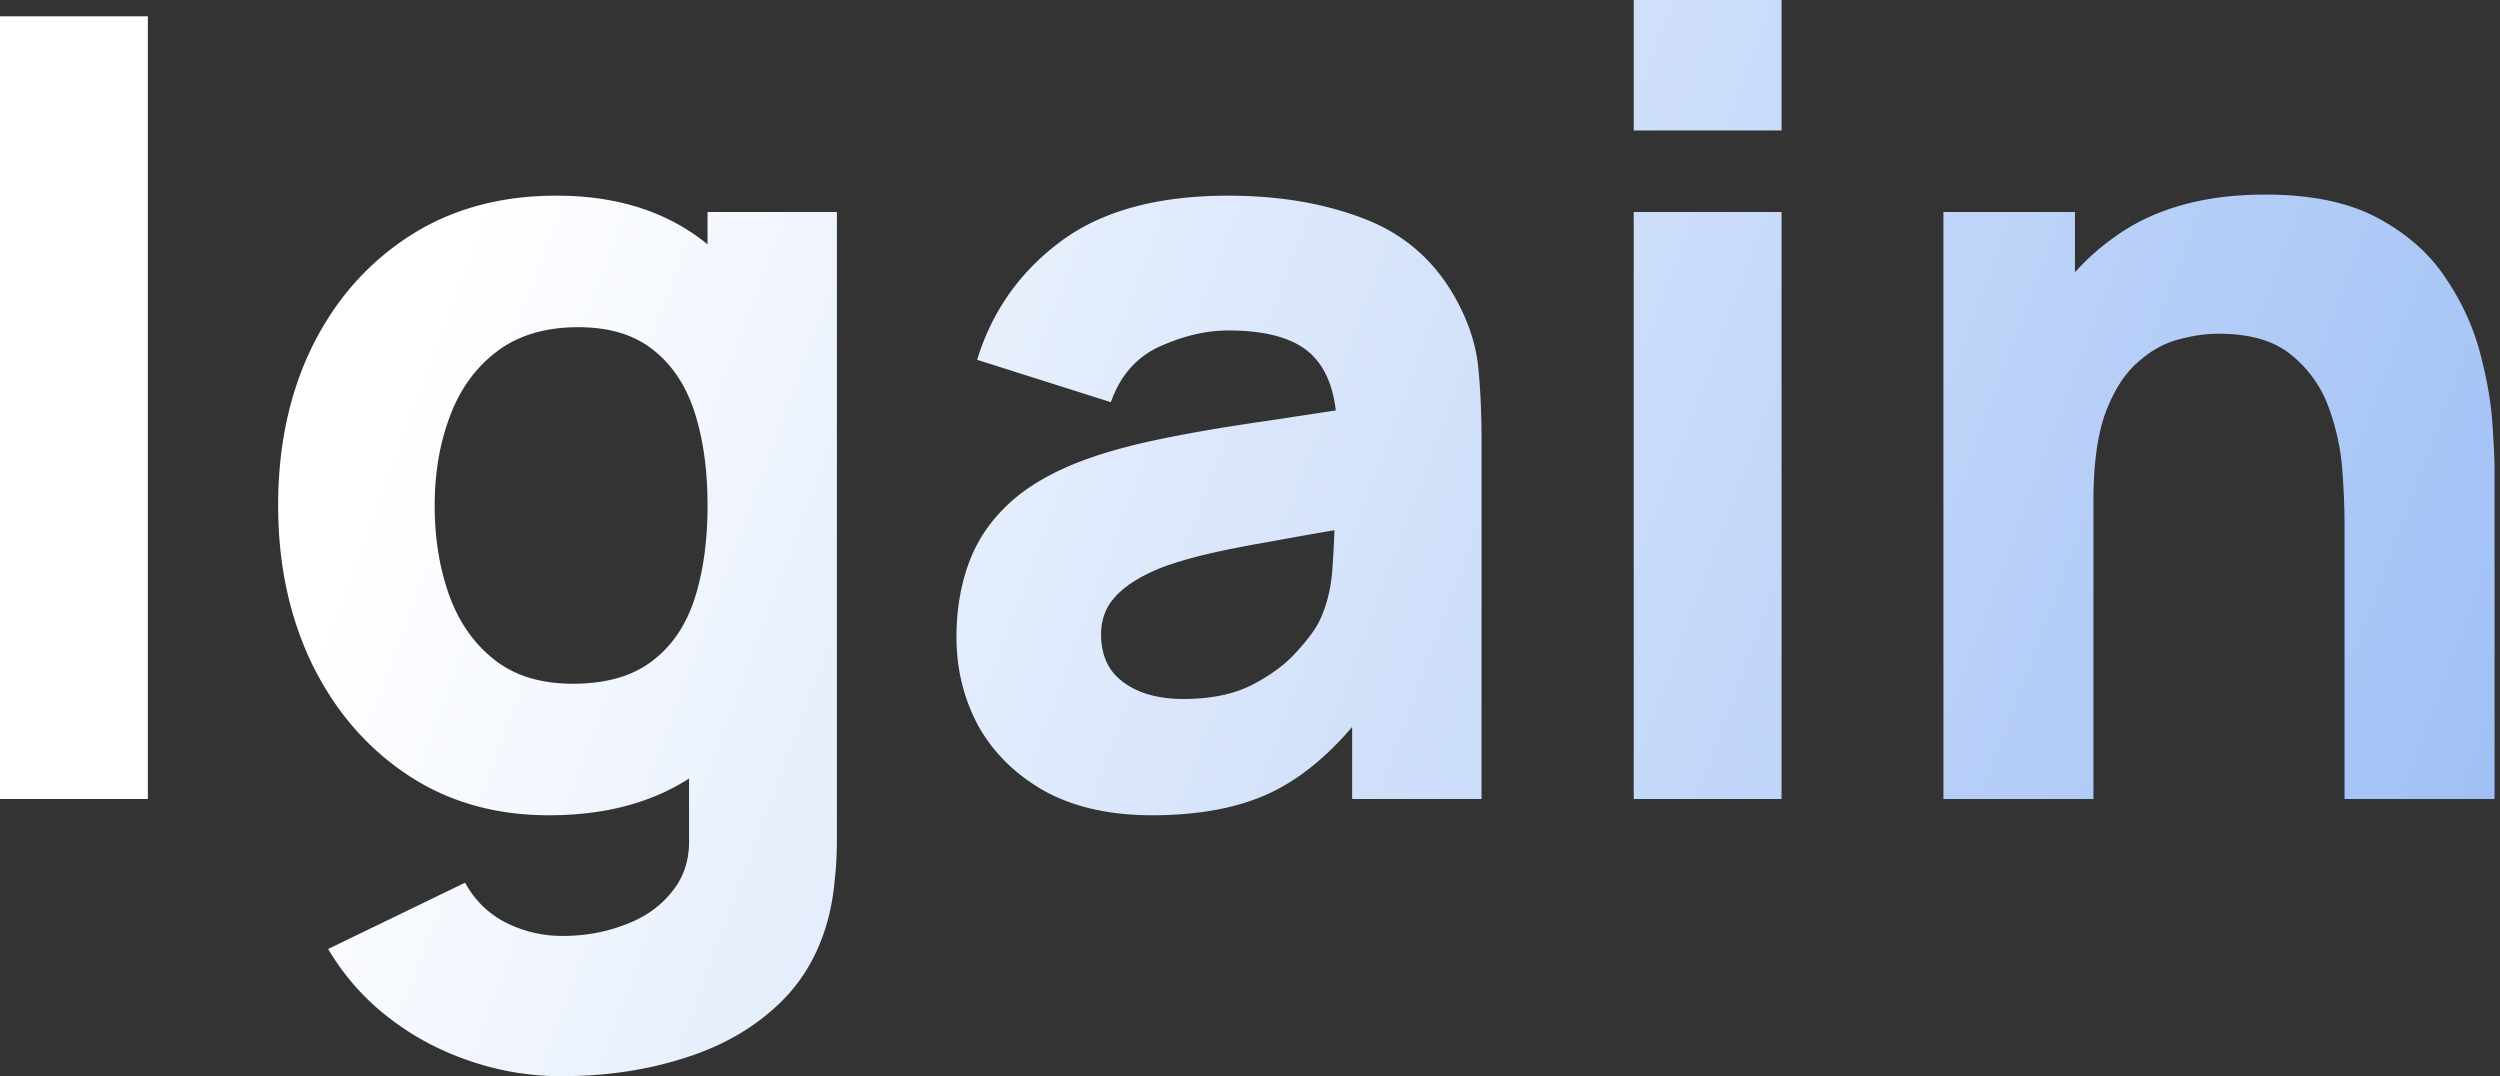<svg width="151" height="65" fill="none" xmlns="http://www.w3.org/2000/svg"><rect width="100%" height="100%" fill="#333333" stroke="none"/><g clip-path="url(#clip0_392_41)"><path d="M0 48.258V.985h8.93v47.273H0z" fill="#fff"/><path d="M33.938 65a16.77 16.77 0 01-5.745-.985 16.364 16.364 0 01-4.892-2.692 14.452 14.452 0 01-3.48-4.005l8.273-4.005a5.702 5.702 0 002.43 2.397 7.55 7.55 0 003.48.82c1.334 0 2.593-.23 3.775-.69 1.181-.437 2.122-1.104 2.823-2.002.722-.875 1.061-1.97 1.017-3.282V40.248h1.117V12.803h7.813v37.884c0 .875-.044 1.696-.132 2.462a14.01 14.01 0 01-.394 2.33c-.569 2.168-1.63 3.951-3.184 5.352-1.532 1.4-3.414 2.44-5.646 3.118C38.96 64.65 36.542 65 33.938 65zm-.788-15.758c-3.261 0-6.117-.82-8.568-2.462-2.452-1.641-4.367-3.873-5.745-6.697C17.48 37.26 16.8 34.076 16.8 30.53c0-3.61.69-6.817 2.068-9.618 1.401-2.824 3.36-5.045 5.877-6.664 2.517-1.62 5.471-2.43 8.863-2.43 3.37 0 6.205.82 8.503 2.462 2.298 1.642 4.038 3.874 5.22 6.697 1.181 2.823 1.772 6.008 1.772 9.553 0 3.546-.602 6.73-1.805 9.553-1.182 2.824-2.955 5.056-5.318 6.697-2.364 1.642-5.308 2.462-8.831 2.462zm1.444-7.944c1.992 0 3.578-.449 4.76-1.346 1.204-.897 2.069-2.156 2.594-3.775.525-1.62.788-3.502.788-5.647 0-2.145-.263-4.027-.788-5.646-.526-1.62-1.368-2.878-2.528-3.775-1.138-.898-2.637-1.346-4.498-1.346-1.991 0-3.632.492-4.924 1.477-1.27.963-2.21 2.265-2.823 3.907-.613 1.619-.92 3.414-.92 5.383 0 1.992.296 3.808.887 5.45.591 1.62 1.5 2.91 2.725 3.873 1.226.963 2.801 1.445 4.727 1.445zm34.997 7.944c-2.539 0-4.695-.481-6.468-1.444-1.75-.985-3.085-2.287-4.005-3.907-.897-1.641-1.346-3.447-1.346-5.416 0-1.642.252-3.14.756-4.498.503-1.357 1.313-2.55 2.429-3.578 1.138-1.05 2.659-1.926 4.563-2.626 1.313-.482 2.878-.909 4.694-1.28 1.817-.373 3.874-.723 6.172-1.051 2.298-.35 4.826-.733 7.583-1.15l-3.217 1.774c0-2.101-.503-3.644-1.51-4.63-1.006-.984-2.692-1.476-5.056-1.476-1.313 0-2.68.317-4.103.952-1.422.634-2.418 1.761-2.987 3.38l-8.076-2.56c.897-2.932 2.583-5.318 5.055-7.156 2.474-1.839 5.844-2.758 10.111-2.758 3.13 0 5.91.482 8.339 1.445 2.43.963 4.268 2.626 5.515 4.99.7 1.313 1.116 2.626 1.248 3.939.13 1.313.197 2.78.197 4.399v21.667H81.67V40.97l1.117 1.51c-1.73 2.385-3.6 4.114-5.614 5.187-1.991 1.05-4.52 1.575-7.583 1.575zm1.904-7.025c1.641 0 3.02-.284 4.136-.853 1.138-.591 2.035-1.259 2.692-2.003.679-.744 1.138-1.368 1.379-1.871.46-.963.722-2.08.788-3.349.088-1.29.13-2.363.13-3.217l2.627.657c-2.648.438-4.793.81-6.434 1.116-1.642.284-2.965.547-3.972.788-1.007.24-1.893.503-2.66.788-.875.35-1.586.733-2.133 1.149-.526.394-.92.831-1.182 1.313a3.552 3.552 0 00-.361 1.608c0 .81.197 1.51.59 2.101.417.57.997 1.007 1.74 1.314.745.306 1.631.46 2.66.46zM98.677 7.88V0h8.929v7.879h-8.929zm0 40.379V12.803h8.929v35.455h-8.929zm42.933 0V31.515a46 46 0 00-.131-3.086 13.977 13.977 0 00-.821-3.808 7.187 7.187 0 00-2.265-3.184c-1.029-.854-2.495-1.28-4.399-1.28-.766 0-1.587.12-2.462.36-.876.241-1.697.712-2.462 1.412-.767.679-1.402 1.686-1.905 3.02-.481 1.335-.722 3.108-.722 5.319l-5.121-2.43c0-2.801.569-5.427 1.707-7.878 1.138-2.452 2.845-4.432 5.121-5.942 2.298-1.51 5.187-2.266 8.667-2.266 2.779 0 5.044.471 6.795 1.412 1.751.941 3.108 2.134 4.071 3.578.985 1.445 1.685 2.955 2.101 4.53.416 1.555.667 2.977.755 4.268.088 1.292.132 2.233.132 2.824v19.894h-9.061zm-24.227 0V12.803h7.944v11.753h1.116v23.702h-9.06z" fill="url(#paint0_linear_392_41)"/></g><defs><linearGradient id="paint0_linear_392_41" x1="28.345" y1="13.131" x2="163.657" y2="63.437" gradientUnits="userSpaceOnUse"><stop stop-color="#fff"/><stop offset=".99" stop-color="#94B8F4"/></linearGradient><clipPath id="clip0_392_41"><path fill="#fff" d="M0 0h150.671v65H0z"/></clipPath></defs></svg>